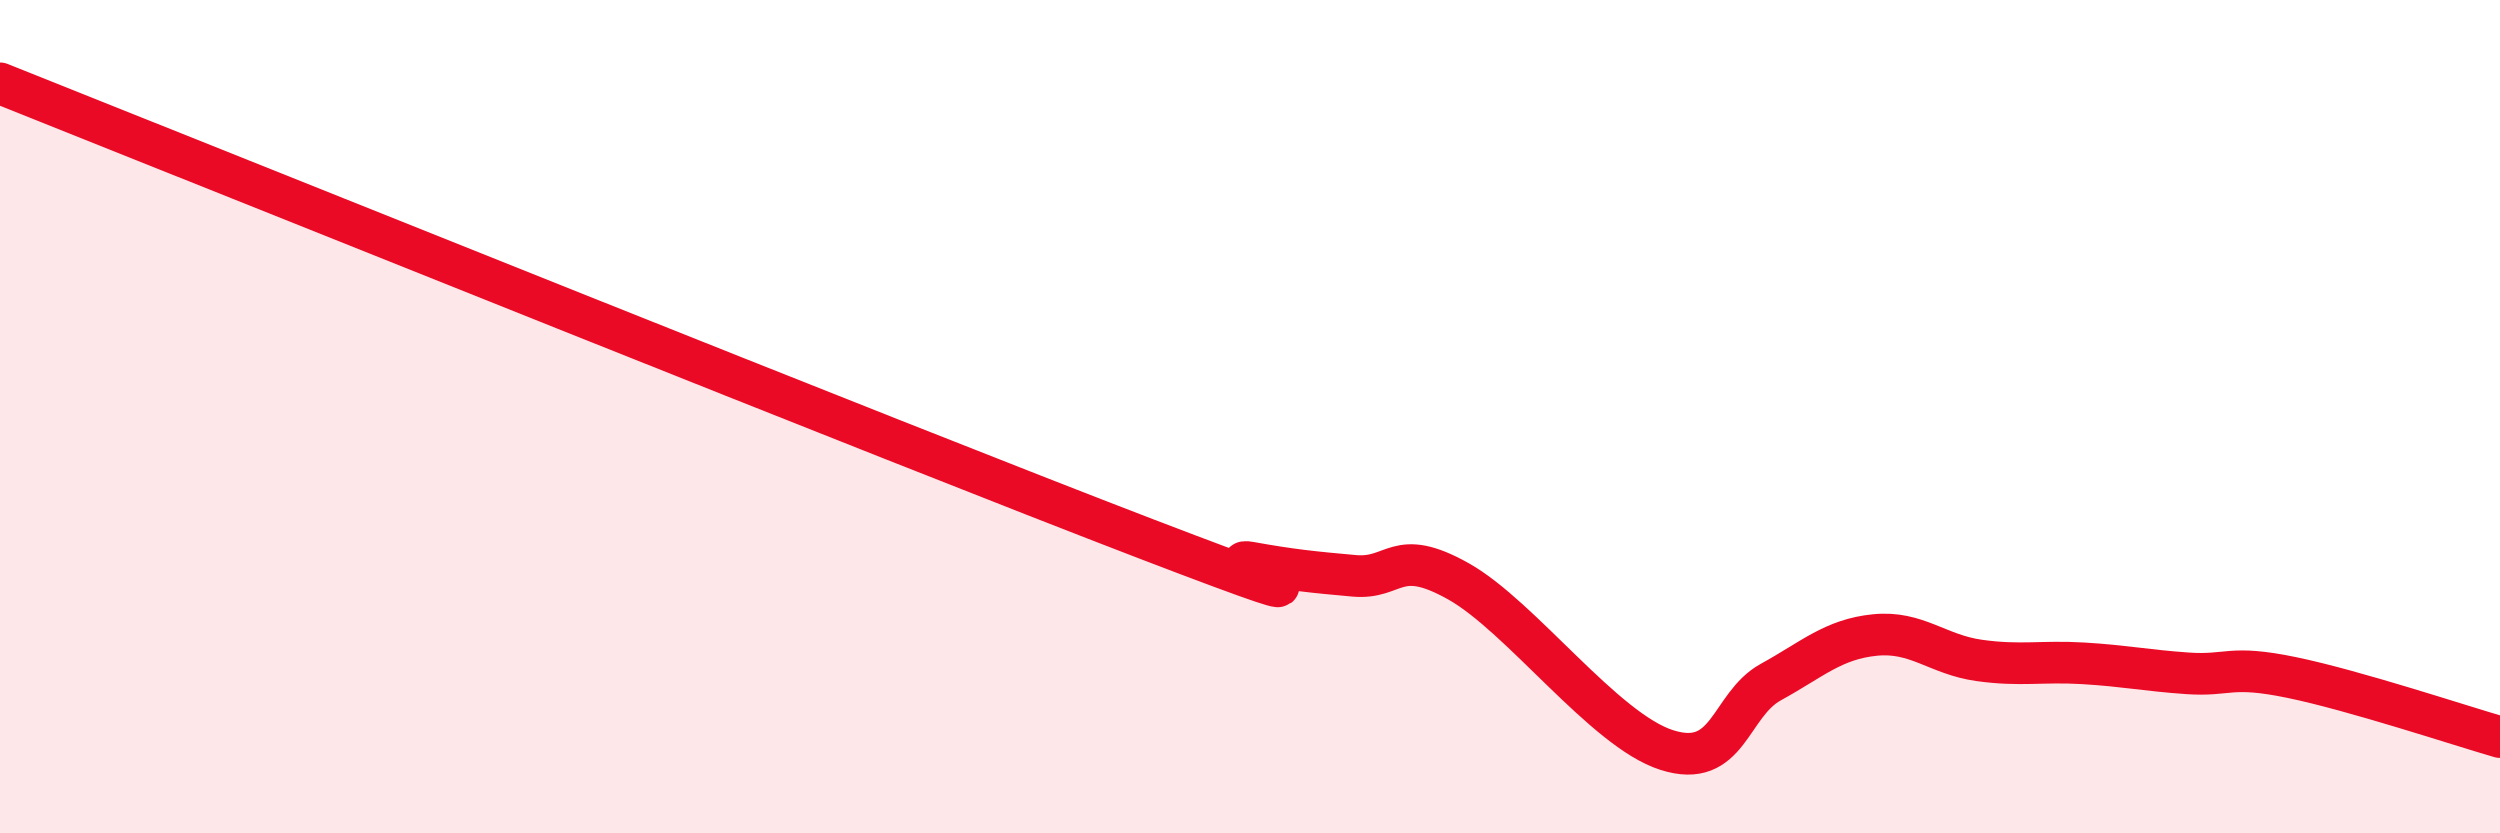 
    <svg width="60" height="20" viewBox="0 0 60 20" xmlns="http://www.w3.org/2000/svg">
      <path
        d="M 0,2 C 5.5,4.19 21.5,10.63 27.5,12.93 C 33.5,15.23 29,13.32 30,13.5 C 31,13.68 31.5,13.73 32.5,13.82 C 33.5,13.91 33.5,13.11 35,13.95 C 36.5,14.79 38.5,17.52 40,18 C 41.5,18.48 41.5,16.92 42.5,16.37 C 43.5,15.82 44,15.34 45,15.24 C 46,15.14 46.5,15.71 47.5,15.85 C 48.5,15.99 49,15.86 50,15.92 C 51,15.98 51.5,16.09 52.5,16.16 C 53.5,16.23 53.5,15.95 55,16.26 C 56.5,16.57 59,17.4 60,17.69L60 20L0 20Z"
        fill="#EB0A25"
        opacity="0.1"
        stroke-linecap="round"
        stroke-linejoin="round"
      />
      <path
        d="M 0,2 C 5.5,4.19 21.5,10.63 27.5,12.93 C 33.5,15.23 29,13.32 30,13.5 C 31,13.68 31.5,13.73 32.5,13.82 C 33.5,13.91 33.5,13.11 35,13.95 C 36.5,14.79 38.5,17.52 40,18 C 41.5,18.48 41.5,16.92 42.5,16.37 C 43.5,15.82 44,15.34 45,15.24 C 46,15.14 46.5,15.71 47.5,15.85 C 48.5,15.99 49,15.86 50,15.92 C 51,15.98 51.5,16.09 52.5,16.16 C 53.5,16.23 53.5,15.95 55,16.26 C 56.5,16.57 59,17.4 60,17.69"
        stroke="#EB0A25"
        stroke-width="1"
        fill="none"
        stroke-linecap="round"
        stroke-linejoin="round"
      />
    </svg>
  